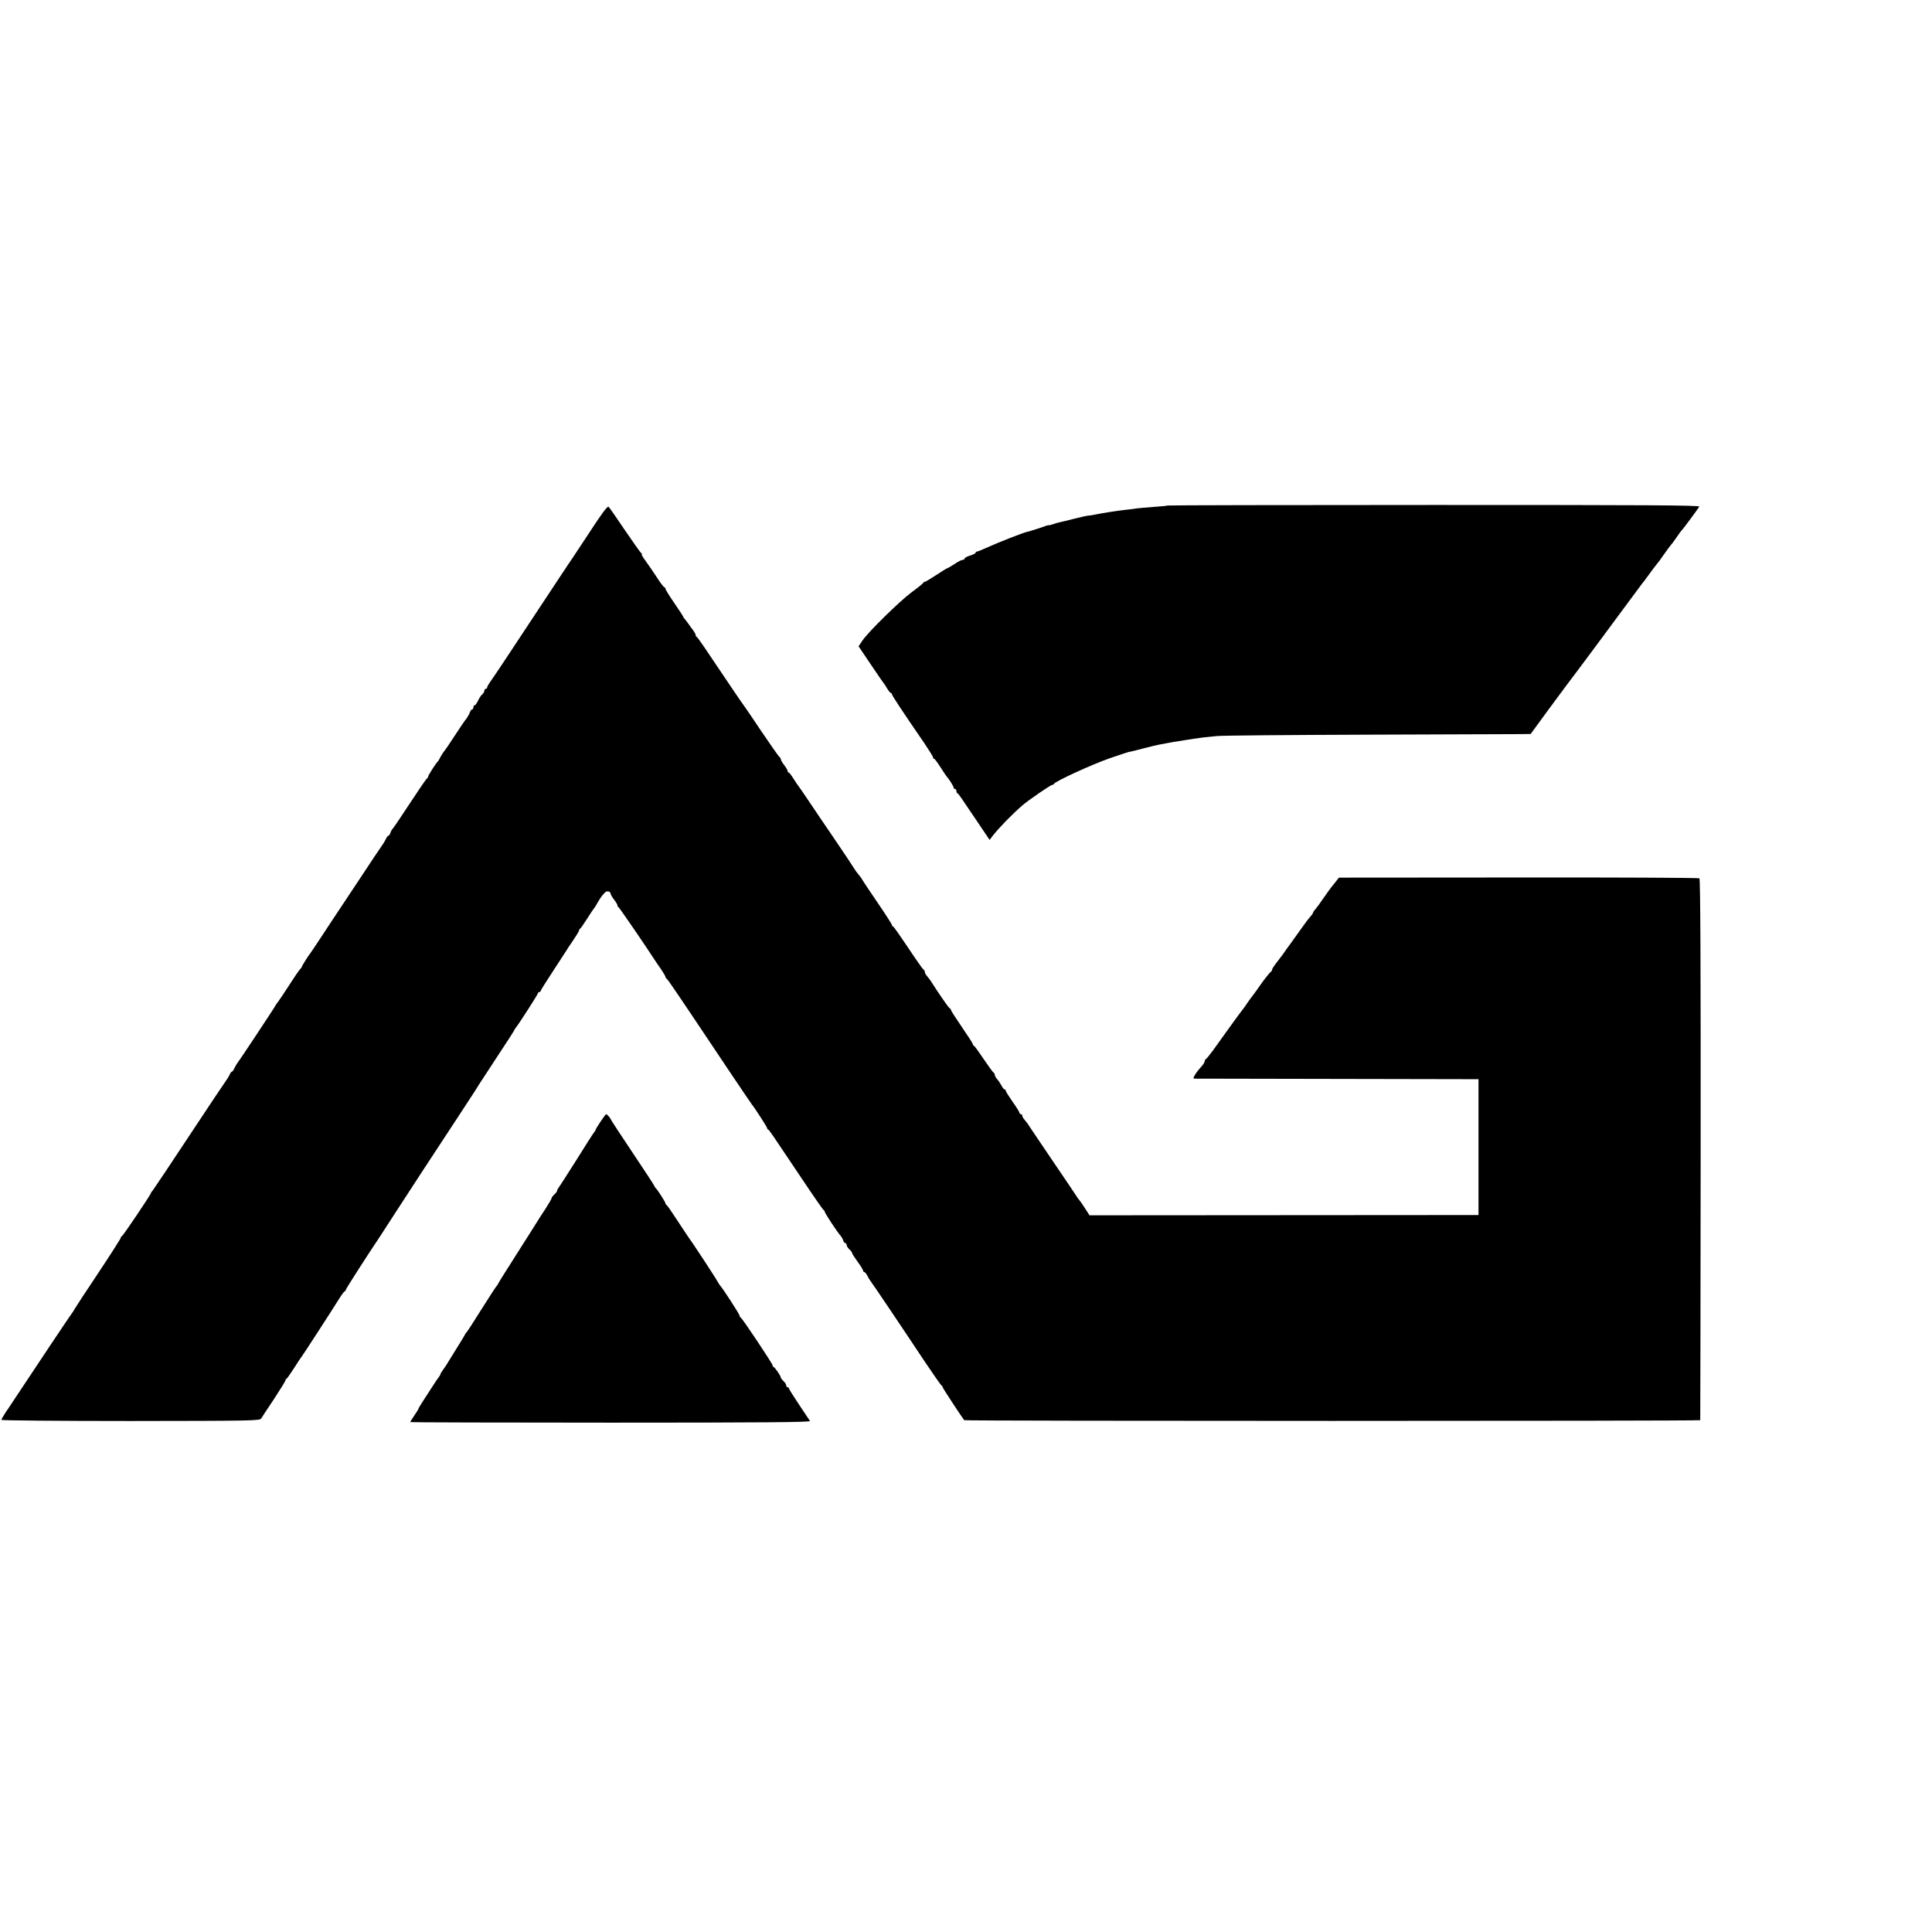 <?xml version="1.0" standalone="no"?>
<!DOCTYPE svg PUBLIC "-//W3C//DTD SVG 20010904//EN"
 "http://www.w3.org/TR/2001/REC-SVG-20010904/DTD/svg10.dtd">
<svg version="1.0" xmlns="http://www.w3.org/2000/svg"
 width="1408pt" height="1408pt" viewBox="0 0 1408 1408"
 preserveAspectRatio="xMidYMid meet">
<g transform="translate(0,1408) scale(0.1,-0.1)"
fill="#000000" stroke="none">
<path d="M4300 10206 c-69 -105 -129 -195 -133 -201 -5 -5 -131 -197 -282
-425 -150 -228 -287 -434 -304 -457 -17 -23 -31 -47 -31 -53 0 -5 -4 -10 -10
-10 -5 0 -10 -6 -10 -14 0 -7 -7 -19 -15 -26 -9 -7 -23 -28 -31 -46 -9 -19
-20 -34 -25 -34 -5 0 -9 -7 -9 -15 0 -8 -4 -15 -9 -15 -5 0 -11 -8 -15 -17 -6
-19 -27 -54 -37 -63 -3 -3 -36 -52 -74 -110 -38 -58 -71 -107 -74 -110 -8 -7
-29 -41 -38 -60 -4 -8 -9 -17 -13 -20 -11 -9 -70 -101 -70 -110 0 -4 -3 -10
-7 -12 -5 -1 -60 -82 -123 -178 -63 -96 -120 -181 -127 -188 -6 -6 -15 -21
-18 -32 -3 -11 -10 -20 -14 -20 -4 0 -13 -11 -19 -25 -7 -14 -17 -31 -22 -38
-6 -7 -89 -131 -185 -277 -97 -146 -181 -273 -188 -283 -6 -10 -42 -64 -79
-120 -37 -56 -70 -106 -75 -112 -15 -18 -63 -94 -63 -100 0 -3 -7 -13 -16 -22
-9 -10 -45 -63 -80 -118 -36 -55 -71 -108 -79 -118 -8 -9 -15 -19 -15 -21 0
-5 -266 -407 -280 -423 -5 -7 -15 -24 -22 -38 -6 -14 -14 -25 -18 -25 -4 0
-12 -11 -18 -25 -7 -14 -17 -31 -23 -38 -6 -7 -125 -185 -265 -397 -140 -212
-261 -393 -269 -403 -8 -9 -15 -19 -15 -22 0 -9 -202 -310 -211 -313 -5 -2 -9
-8 -9 -13 0 -5 -75 -123 -167 -261 -93 -139 -170 -257 -172 -262 -2 -6 -8 -15
-13 -21 -7 -7 -272 -404 -438 -655 -5 -8 -25 -39 -45 -67 -19 -29 -35 -56 -35
-61 0 -4 424 -8 941 -8 901 1 942 2 953 19 6 10 48 75 94 143 45 69 82 129 82
133 0 5 3 11 8 13 4 1 27 35 52 73 25 39 48 75 53 80 11 14 224 342 271 418
21 34 42 64 47 65 5 2 9 8 9 12 0 7 158 253 250 390 18 28 115 177 125 193 17
27 342 525 473 723 67 102 122 187 122 189 0 1 59 91 130 199 72 108 130 199
130 202 0 2 5 10 11 17 20 24 159 240 159 248 0 5 5 9 10 9 6 0 10 4 10 8 0 5
43 73 95 152 52 79 95 145 95 146 0 2 20 32 45 68 25 37 45 70 45 75 0 5 4 11
8 13 4 2 27 35 51 73 24 39 47 72 50 75 3 3 15 21 25 40 20 34 28 47 54 75 13
15 42 10 42 -8 0 -5 11 -25 25 -43 14 -18 25 -37 25 -42 0 -6 4 -12 8 -14 6
-2 209 -299 262 -382 8 -13 30 -45 48 -70 17 -26 32 -51 32 -56 0 -4 4 -10 8
-12 7 -3 63 -85 456 -673 89 -132 163 -242 166 -245 13 -13 110 -163 110 -170
0 -5 3 -10 8 -12 8 -3 22 -24 243 -354 84 -126 156 -230 161 -232 4 -2 8 -8 8
-12 0 -10 96 -156 117 -177 6 -7 15 -22 18 -33 3 -11 11 -20 16 -20 5 0 9 -6
9 -13 0 -8 9 -22 20 -32 11 -10 20 -22 20 -27 0 -5 18 -33 40 -63 22 -30 40
-59 40 -65 0 -5 4 -10 8 -10 5 0 15 -12 23 -27 8 -16 16 -30 19 -33 3 -3 71
-102 150 -220 79 -118 194 -289 254 -380 61 -91 114 -166 118 -168 5 -2 8 -7
8 -12 0 -6 139 -218 157 -240 6 -7 5363 -7 5364 0 1 3 2 891 3 1973 1 1303 -2
1971 -9 1976 -5 4 -599 7 -1319 6 l-1308 -1 -19 -24 c-10 -14 -25 -32 -32 -40
-7 -8 -33 -44 -58 -80 -24 -36 -52 -74 -61 -84 -10 -11 -18 -23 -18 -26 0 -4
-9 -18 -21 -31 -12 -13 -39 -49 -60 -79 -21 -30 -57 -80 -79 -110 -22 -30 -48
-66 -57 -80 -10 -14 -32 -43 -50 -66 -18 -23 -33 -46 -33 -52 0 -6 -4 -12 -8
-14 -7 -3 -59 -69 -92 -118 -8 -12 -26 -37 -40 -55 -14 -18 -32 -43 -40 -55
-8 -13 -24 -35 -35 -49 -20 -25 -120 -163 -214 -295 -24 -33 -48 -62 -52 -64
-5 -2 -9 -9 -9 -15 0 -7 -10 -24 -22 -37 -45 -50 -69 -90 -56 -91 7 0 476 -1
1043 -2 l1030 -2 0 -495 0 -495 -1417 -1 -1418 -1 -32 50 c-17 27 -36 54 -42
61 -6 6 -15 19 -21 29 -5 9 -82 122 -170 252 -88 129 -164 243 -170 252 -10
17 -19 29 -42 57 -7 8 -13 20 -13 26 0 5 -4 10 -10 10 -5 0 -10 4 -10 10 0 5
-22 41 -50 80 -27 39 -50 75 -50 80 0 6 -4 10 -8 10 -5 0 -15 12 -23 28 -8 15
-22 36 -31 46 -10 11 -18 25 -18 32 0 7 -4 14 -8 16 -5 2 -37 46 -72 98 -35
52 -67 97 -72 98 -4 2 -8 7 -8 12 0 5 -36 61 -80 125 -44 64 -80 120 -80 125
0 5 -4 10 -9 12 -7 2 -84 114 -136 196 -5 9 -18 25 -27 36 -10 11 -18 25 -18
32 0 7 -3 14 -8 16 -4 2 -31 39 -61 83 -134 199 -156 230 -163 233 -5 2 -8 7
-8 12 0 4 -49 81 -110 170 -60 88 -110 163 -110 165 0 3 -10 16 -21 29 -12 14
-27 34 -33 45 -6 11 -70 107 -142 213 -73 106 -160 236 -195 288 -35 52 -66
97 -69 100 -3 3 -19 26 -35 52 -17 27 -33 48 -37 48 -5 0 -8 5 -8 11 0 6 -11
25 -25 43 -14 18 -25 38 -25 44 0 6 -4 12 -8 14 -5 2 -64 86 -133 188 -68 102
-126 187 -129 190 -3 3 -37 52 -76 110 -214 319 -259 385 -266 388 -5 2 -8 8
-8 14 0 5 -8 20 -17 33 -10 12 -25 33 -33 45 -8 12 -21 28 -27 36 -7 7 -13 15
-13 18 0 3 -29 48 -65 100 -36 52 -65 99 -65 105 0 6 -4 11 -8 11 -4 0 -28 30
-52 68 -24 37 -61 91 -82 120 -21 28 -35 52 -31 52 4 0 3 4 -3 8 -6 4 -59 79
-119 167 -59 88 -113 165 -119 171 -8 8 -44 -39 -136 -180z"/>
<path d="M8509 10396 c-2 -2 -47 -7 -99 -10 -52 -4 -108 -9 -125 -11 -16 -3
-48 -7 -70 -9 -65 -7 -182 -25 -228 -35 -23 -5 -49 -9 -57 -9 -8 0 -53 -10
-100 -22 -47 -12 -95 -24 -107 -26 -12 -2 -34 -9 -48 -14 -14 -5 -29 -9 -33
-8 -4 1 -14 -2 -22 -5 -28 -11 -115 -39 -135 -43 -26 -5 -213 -78 -293 -115
-35 -16 -68 -29 -73 -29 -5 0 -9 -4 -9 -8 0 -5 -18 -14 -40 -21 -22 -6 -40
-16 -40 -21 0 -6 -7 -10 -14 -10 -8 0 -35 -13 -59 -30 -25 -16 -48 -30 -51
-30 -4 0 -40 -22 -82 -50 -41 -27 -79 -50 -84 -50 -5 0 -10 -4 -12 -8 -1 -4
-39 -35 -83 -67 -91 -68 -316 -289 -359 -352 l-29 -43 89 -132 c49 -73 92
-135 95 -138 3 -3 14 -20 24 -37 11 -18 23 -33 27 -33 4 0 8 -4 8 -9 0 -9 80
-130 237 -358 34 -51 63 -97 63 -103 0 -5 3 -10 8 -10 4 0 25 -28 47 -63 22
-34 42 -64 45 -67 14 -14 50 -70 50 -80 0 -5 5 -10 10 -10 6 0 10 -6 10 -14 0
-8 3 -16 8 -18 8 -3 15 -14 141 -201 l93 -138 21 28 c45 58 141 157 217 223
41 36 207 150 218 150 6 0 12 4 14 8 7 18 278 142 408 187 74 25 136 46 138
46 1 -1 3 -1 5 0 1 0 9 2 17 4 8 2 51 12 95 24 44 11 91 23 105 25 66 13 147
27 185 32 17 3 45 7 64 10 44 7 91 13 171 20 36 4 533 8 1105 10 572 2 1072 4
1110 4 l70 1 125 171 c69 93 132 179 140 189 34 43 346 463 465 625 39 53 75
101 80 108 6 6 28 36 50 66 22 30 44 60 50 67 24 29 32 40 63 85 18 25 38 53
44 60 7 7 29 36 47 63 19 28 37 52 41 55 7 6 114 151 124 168 6 10 -370 12
-1932 12 -1067 0 -1941 -2 -1943 -4z"/>
<path d="M4376 5905 c-20 -30 -36 -57 -36 -60 0 -3 -5 -11 -11 -18 -6 -7 -64
-97 -129 -202 -66 -104 -124 -195 -130 -202 -5 -7 -10 -16 -10 -21 0 -5 -9
-17 -20 -27 -11 -10 -20 -22 -20 -27 0 -5 -21 -41 -47 -81 -27 -40 -52 -80
-58 -90 -5 -9 -71 -112 -145 -229 -74 -116 -137 -216 -139 -222 -2 -6 -7 -13
-10 -16 -4 -3 -54 -79 -111 -170 -57 -91 -106 -167 -110 -170 -4 -3 -9 -10
-11 -15 -2 -6 -29 -50 -59 -98 -30 -48 -59 -95 -65 -105 -5 -10 -20 -32 -32
-49 -13 -17 -23 -34 -23 -37 0 -4 -5 -12 -10 -19 -6 -7 -29 -41 -52 -77 -23
-36 -54 -84 -70 -108 -15 -24 -28 -45 -28 -48 0 -3 -13 -25 -30 -49 -16 -24
-30 -46 -30 -49 0 -2 657 -4 1460 -4 1097 0 1458 3 1453 12 -4 6 -40 60 -80
120 -40 60 -73 112 -73 117 0 5 -4 9 -10 9 -5 0 -10 6 -10 13 0 8 -9 22 -20
32 -11 10 -20 22 -20 27 0 11 -42 72 -52 76 -5 2 -8 8 -8 13 0 11 -221 343
-232 347 -4 2 -8 8 -8 14 0 10 -128 207 -141 218 -3 3 -12 17 -20 31 -14 27
-190 295 -206 314 -4 6 -42 62 -83 125 -41 63 -78 117 -82 118 -4 2 -8 8 -8
12 0 9 -59 101 -70 110 -4 3 -9 12 -13 20 -3 8 -74 116 -157 240 -83 124 -154
232 -157 240 -7 16 -29 40 -36 40 -2 0 -21 -25 -41 -55z"/>
</g>
</svg>
